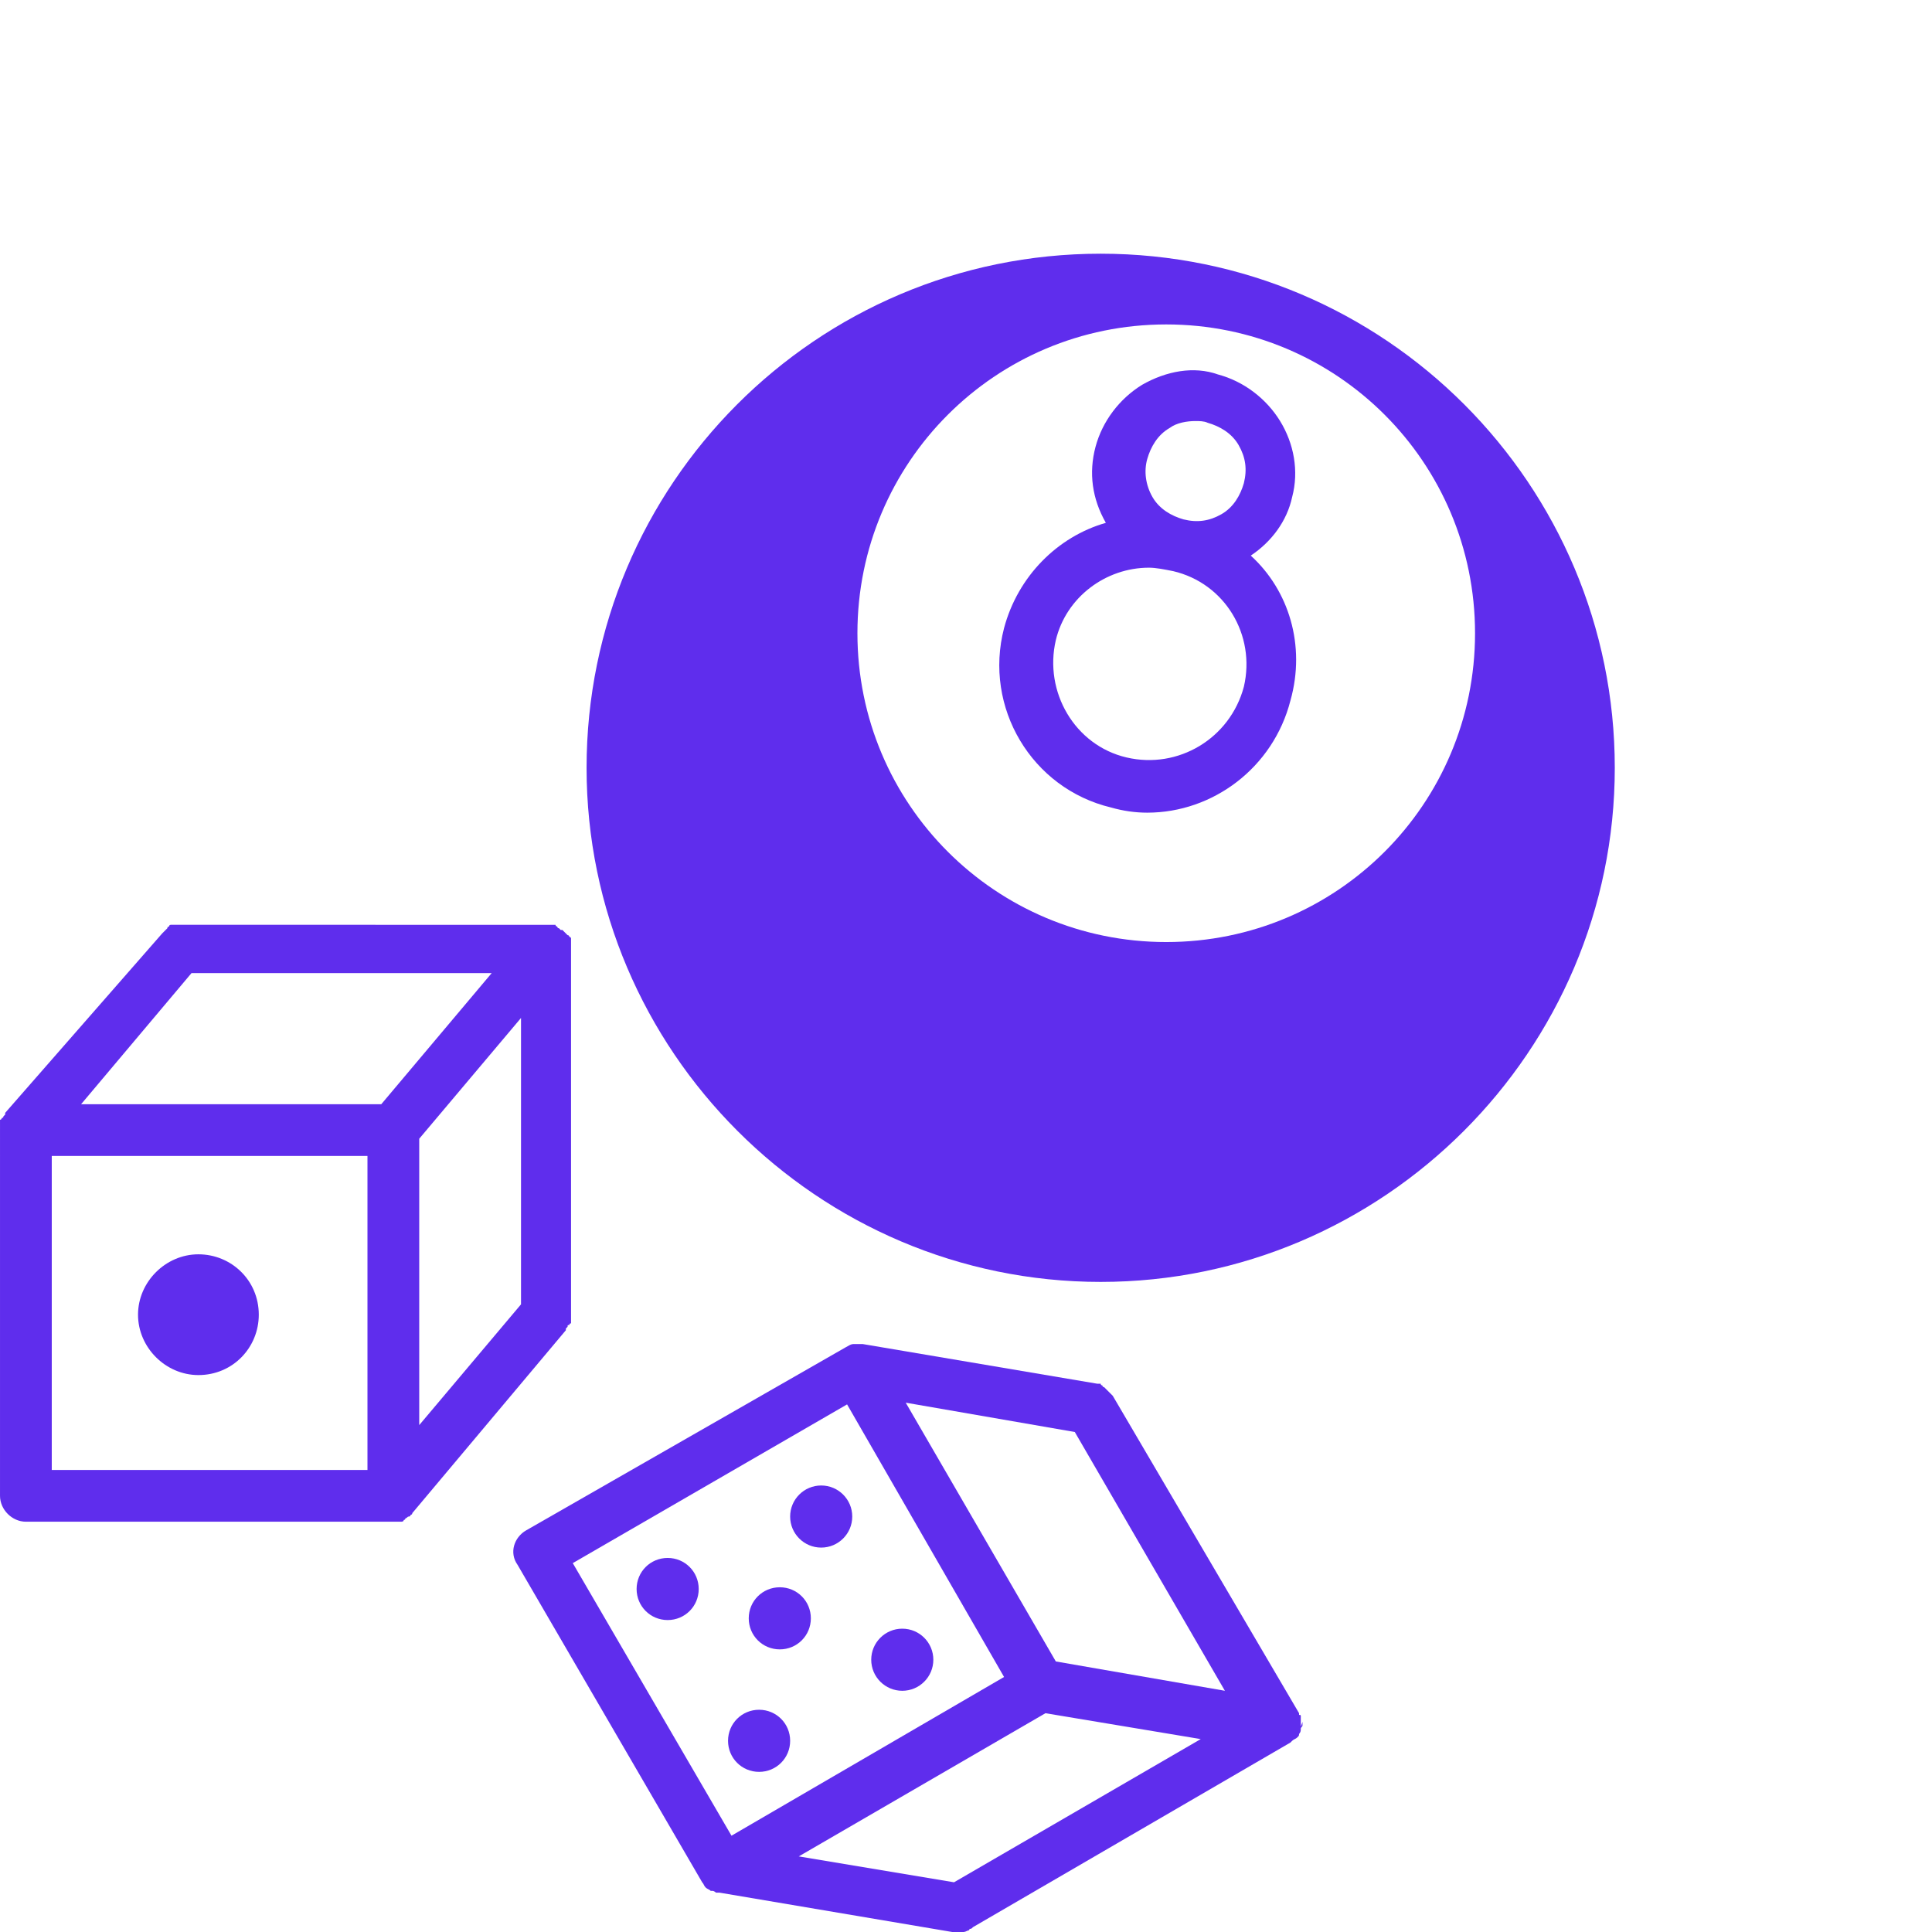 <?xml version="1.0" encoding="UTF-8"?>
<svg viewBox="-4 0 83.767 83.767" class="css-1j8o68f" version="1.1"
     xmlns="http://www.w3.org/2000/svg" xmlns:xlink="http://www.w3.org/1999/xlink">
    <defs id="SvgjsDefs1351"></defs>
    <g id="SvgjsG1352" featurekey="HKaMnE-0"
       transform="matrix(0.748,0,0,0.748,-5.346,10.252)"
       fill="#5f2ded">
        <path xmlns="http://www.w3.org/2000/svg"
              d="M65.6,1C49.1,1,35.8,14.4,35.8,30.8s13.4,29.8,29.8,29.8s29.8-13.4,29.8-29.8S82.1,1,65.6,1z M69.4,40.9  c-9.9,0-17.9-8-17.9-17.9c0-9.9,8-17.9,17.9-17.9s17.9,8,17.9,17.9C87.3,32.9,79.3,40.9,69.4,40.9z"></path>
        <path xmlns="http://www.w3.org/2000/svg"
              d="M74.3,18.5c1.2-0.8,2.1-2,2.4-3.4c0.4-1.5,0.1-3.1-0.7-4.4c-0.8-1.3-2.1-2.3-3.6-2.7C71,7.5,69.4,7.8,68,8.6  c-1.3,0.8-2.3,2.1-2.7,3.6c-0.4,1.5-0.2,3,0.6,4.4c-2.8,0.8-5.1,3.1-5.9,6.1c-1.2,4.6,1.6,9.3,6.2,10.4c0.7,0.2,1.4,0.3,2.1,0.3  c3.8,0,7.3-2.6,8.3-6.5v0C77.5,23.7,76.5,20.5,74.3,18.5z M68.3,12.9c0.2-0.7,0.6-1.4,1.3-1.8c0.4-0.3,1-0.4,1.5-0.4  c0.2,0,0.5,0,0.7,0.1c0.7,0.2,1.4,0.6,1.8,1.3c0.4,0.7,0.5,1.4,0.3,2.2c0,0,0,0,0,0c-0.2,0.7-0.6,1.4-1.3,1.8  c-0.7,0.4-1.4,0.5-2.2,0.3c-0.7-0.2-1.4-0.6-1.8-1.3S68.1,13.6,68.3,12.9z M73.9,26.1c-0.8,3-3.8,4.8-6.8,4.1  c-3-0.7-4.8-3.8-4.1-6.8c0.6-2.5,2.9-4.2,5.4-4.2c0.4,0,0.9,0.1,1.4,0.2C72.8,20.1,74.6,23.1,73.9,26.1z"></path>
        <g xmlns="http://www.w3.org/2000/svg">
            <path d="M34.8,63.1c0,0,0-0.1,0.1-0.1c0,0,0-0.1,0-0.1c0,0,0-0.1,0-0.1c0-0.1,0-0.1,0-0.2c0,0,0,0,0-0.1V41.2c0,0,0,0,0-0.1   c0-0.1,0-0.1,0-0.2c0,0,0-0.1,0-0.1c0,0,0-0.1,0-0.1c0,0,0-0.1-0.1-0.1c0,0,0-0.1-0.1-0.1c0,0-0.1-0.1-0.1-0.1c0,0-0.1-0.1-0.1-0.1   c0,0-0.1-0.1-0.1-0.1c0,0,0,0,0,0c0,0,0,0-0.1,0c0,0-0.1-0.1-0.1-0.1c0,0-0.1,0-0.1-0.1c0,0-0.1,0-0.1-0.1c0,0-0.1,0-0.1,0   c0,0-0.1,0-0.1,0c-0.1,0-0.1,0-0.2,0c0,0,0,0-0.1,0H12.2c0,0,0,0-0.1,0c-0.1,0-0.1,0-0.2,0c0,0-0.1,0-0.1,0c0,0-0.1,0-0.1,0   c0,0-0.1,0-0.1,0.1c0,0-0.1,0-0.1,0.1c0,0-0.1,0.1-0.1,0.1c0,0-0.1,0.1-0.1,0.1c0,0-0.1,0.1-0.1,0.1c0,0,0,0,0,0L2.1,50.8   c0,0,0,0,0,0.1C2.1,50.9,2,51,2,51c0,0,0,0.1-0.1,0.1c0,0,0,0.1-0.1,0.1c0,0,0,0.1,0,0.1c0,0,0,0.1,0,0.1c0,0.1,0,0.1,0,0.2   c0,0,0,0,0,0.1V73c0,0.8,0.7,1.5,1.5,1.5h21.3c0.1,0,0.2,0,0.3,0c0,0,0,0,0.1,0c0.1,0,0.2,0,0.2-0.1c0,0,0.1,0,0.1-0.1   c0.1,0,0.1-0.1,0.2-0.1c0,0,0.1,0,0.1-0.1c0.1,0,0.1-0.1,0.1-0.1c0,0,0,0,0,0l8.9-10.6c0,0,0,0,0-0.1c0,0,0.1-0.1,0.1-0.1   C34.7,63.1,34.7,63.1,34.8,63.1z M12.9,42.7h17.4l-6.4,7.6H6.5L12.9,42.7z M26.1,52.3l5.9-7v16.6l-5.9,7V52.3z M23.1,71.5H4.8V53.3   h18.3V71.5z"></path>
            <path d="M13.3,66c2,0,3.5-1.6,3.5-3.5c0-2-1.6-3.5-3.5-3.5s-3.5,1.6-3.5,3.5C9.8,64.4,11.4,66,13.3,66z"></path>
        </g>
        <g xmlns="http://www.w3.org/2000/svg">
            <path d="M77.2,86.3c0,0,0-0.1,0-0.1c0,0,0-0.1,0-0.1c0-0.1,0-0.1,0-0.2c0,0,0-0.1,0-0.1c0-0.1,0-0.1-0.1-0.1c0,0,0,0,0-0.1   L66.3,67.2c0,0,0,0,0,0c0,0-0.1-0.1-0.1-0.1c0,0-0.1-0.1-0.1-0.1c0,0-0.1-0.1-0.1-0.1c0,0-0.1-0.1-0.1-0.1c0,0-0.1-0.1-0.1-0.1   c0,0-0.1,0-0.1-0.1c0,0-0.1,0-0.1-0.1c0,0-0.1,0-0.1,0c0,0,0,0-0.1,0l-13.6-2.3c-0.1,0-0.3,0-0.4,0c0,0,0,0-0.1,0   c-0.2,0-0.3,0.1-0.5,0.2c0,0,0,0,0,0L32.3,75c-0.7,0.4-1,1.3-0.5,2l10.7,18.4c0,0,0,0,0,0c0.1,0.1,0.1,0.2,0.2,0.3c0,0,0,0,0,0   c0.1,0.1,0.2,0.1,0.3,0.2c0,0,0.1,0,0.1,0c0.1,0,0.2,0.1,0.2,0.1c0,0,0.1,0,0.1,0c0,0,0.1,0,0.1,0l13.6,2.3c0.1,0,0.2,0,0.3,0   c0,0,0,0,0,0c0,0,0,0,0,0c0,0,0,0,0,0c0,0,0,0,0,0c0.2,0,0.3,0,0.5-0.1c0,0,0.1,0,0.1-0.1c0.1,0,0.1,0,0.2-0.1l18.4-10.7   c0,0,0.1-0.1,0.1-0.1c0.1-0.1,0.2-0.1,0.3-0.2c0.1-0.1,0.1-0.1,0.1-0.2c0.1-0.1,0.1-0.2,0.1-0.3c0-0.1,0.1-0.1,0.1-0.2   c0,0,0-0.1,0-0.1c0,0,0,0,0,0c0,0,0,0,0-0.1C77.2,86.4,77.2,86.4,77.2,86.3z M57.1,95.4l-9-1.5l14.3-8.3l9,1.5L57.1,95.4z M63,82.6   l-8.7-15l9.8,1.7l8.7,15L63,82.6z M50.9,67.7L60,83.5l-15.8,9.2l-9.2-15.8L50.9,67.7z"></path>
            <path d="M40.5,76.6c-1,0-1.8,0.8-1.8,1.8s0.8,1.8,1.8,1.8s1.8-0.8,1.8-1.8S41.5,76.6,40.5,76.6z"></path>
            <circle cx="49.4" cy="74.2" r="1.8"></circle>
            <path d="M47,81.9c1,0,1.8-0.8,1.8-1.8c0-1-0.8-1.8-1.8-1.8s-1.8,0.8-1.8,1.8C45.2,81.1,46,81.9,47,81.9z"></path>
            <path d="M45.8,89c1,0,1.8-0.8,1.8-1.8s-0.8-1.8-1.8-1.8S44,86.2,44,87.2S44.8,89,45.8,89z"></path>
            <circle cx="54.1" cy="82.5" r="1.8"></circle>
        </g>
    </g>
</svg>